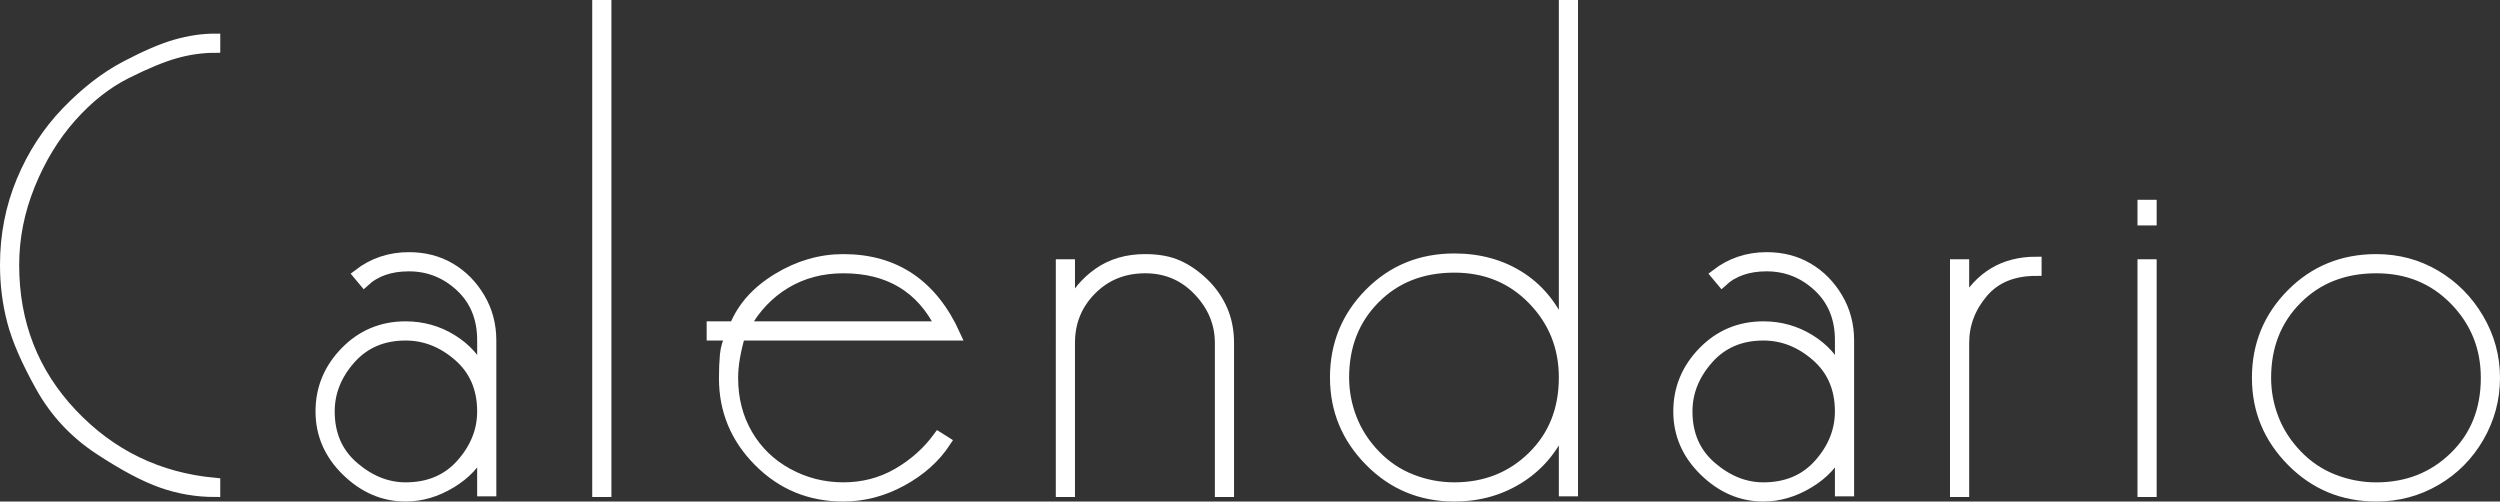 <!-- Generator: Adobe Illustrator 19.2.1, SVG Export Plug-In  -->
<svg version="1.1"
	 xmlns="http://www.w3.org/2000/svg" xmlns:xlink="http://www.w3.org/1999/xlink" xmlns:a="http://ns.adobe.com/AdobeSVGViewerExtensions/3.0/"
	 x="0px" y="0px" width="231.995px" height="46.54px" viewBox="0 0 231.995 46.54"
	 style="enable-background:new 0 0 231.995 46.54;" xml:space="preserve">
<rect x="0" y="0" width="231.995" height="46.54" fill="#333333" stroke="none"/>
<style type="text/css">
	.st0{fill:#FFFFFF;stroke:#FFFFFF;stroke-miterlimit:10;}
</style>
<defs>
</defs>
<g>
	<path class="st0" d="M19.939,45.62c-1.68,0-3.32-0.28-4.92-0.841c-1.6-0.561-3.54-1.593-5.819-3.095
		c-2.28-1.502-4.08-3.434-5.4-5.798c-1.32-2.363-2.2-4.386-2.64-6.069C0.719,28.136,0.5,26.393,0.5,24.59
		c0-2.764,0.51-5.367,1.529-7.811c1.021-2.443,2.41-4.577,4.171-6.399c1.759-1.822,3.569-3.224,5.43-4.206
		c1.86-0.98,3.42-1.652,4.68-2.013c1.26-0.36,2.47-0.541,3.63-0.541V4.4c-1.199,0-2.41,0.171-3.63,0.511
		c-1.221,0.341-2.75,0.972-4.59,1.893c-1.84,0.922-3.55,2.273-5.13,4.056c-1.581,1.783-2.86,3.886-3.84,6.31
		c-0.98,2.424-1.471,4.897-1.471,7.421c0,5.409,1.801,10.016,5.4,13.821c3.6,3.806,8.02,5.949,13.26,6.429V45.62z"/>
	<path class="st0" d="M37.939,24.68c-1.721,0-3.101,0.48-4.141,1.44l-0.54-0.647c1.359-1.048,2.92-1.573,4.681-1.573
		c1.439,0,2.72,0.33,3.84,0.99c1.119,0.66,2.029,1.581,2.729,2.76c0.699,1.181,1.05,2.49,1.05,3.93v13.98h-0.779v-3.9
		c-0.601,1.281-1.581,2.331-2.94,3.15c-1.36,0.819-2.76,1.23-4.2,1.23c-2.04,0-3.86-0.78-5.46-2.34s-2.399-3.399-2.399-5.52
		c0-2.12,0.759-3.96,2.279-5.52s3.38-2.34,5.58-2.34c1.561,0,2.99,0.4,4.29,1.2c1.3,0.801,2.25,1.86,2.851,3.18v-3.139
		c0-2.052-0.681-3.713-2.04-4.98C41.379,25.314,39.778,24.68,37.939,24.68z M37.639,31.1c-2.12,0-3.83,0.734-5.13,2.201
		c-1.3,1.468-1.95,3.094-1.95,4.879c0,2.142,0.75,3.858,2.25,5.147s3.11,1.933,4.83,1.933c2.16,0,3.89-0.733,5.19-2.202
		c1.3-1.467,1.95-3.094,1.95-4.878c0-2.142-0.741-3.857-2.221-5.146S39.439,31.1,37.639,31.1z"/>
	<path class="st0" d="M55.458,0.5h0.78v45.12h-0.78V0.5z"/>
	<path class="st0" d="M68.658,31.1c-0.201,0.675-0.36,1.349-0.48,2.023c-0.12,0.675-0.18,1.33-0.18,1.963
		c0,1.944,0.45,3.689,1.35,5.236c0.9,1.547,2.15,2.757,3.75,3.629c1.6,0.873,3.32,1.309,5.16,1.309s3.52-0.439,5.04-1.316
		c1.52-0.877,2.779-1.999,3.78-3.364l0.66,0.416c-0.96,1.464-2.311,2.671-4.051,3.621c-1.739,0.949-3.55,1.424-5.43,1.424
		c-3.08,0-5.69-1.075-7.83-3.227c-2.141-2.15-3.21-4.72-3.21-7.709c0-0.797,0.03-1.523,0.09-2.182
		c0.061-0.657,0.25-1.265,0.57-1.822h-1.8v-0.78h2.1c0.72-1.8,2.05-3.29,3.99-4.47c1.939-1.179,3.97-1.77,6.09-1.77
		c4.8,0,8.26,2.34,10.38,7.02H68.658z M78.258,24.86c-2.001,0-3.79,0.476-5.37,1.425s-2.85,2.295-3.81,4.035h18.24
		C85.518,26.681,82.497,24.86,78.258,24.86z"/>
	<path class="st0" d="M106.277,24.86c-2.001,0-3.67,0.675-5.01,2.023c-1.341,1.348-2.011,2.994-2.011,4.937v13.8h-0.779V24.56h0.779
		v4.02c0.601-1.32,1.5-2.4,2.7-3.24c1.2-0.84,2.641-1.26,4.32-1.26c1.2,0,2.22,0.19,3.06,0.57c0.841,0.381,1.63,0.93,2.37,1.65
		c0.74,0.72,1.31,1.54,1.71,2.46c0.399,0.92,0.601,1.94,0.601,3.06v13.8h-0.78v-13.8c0-1.824-0.67-3.439-2.01-4.848
		C109.887,25.564,108.236,24.86,106.277,24.86z"/>
	<path class="st0" d="M145.937,0.5v45.06h-0.779V39.2c-0.841,2.16-2.171,3.84-3.99,5.04c-1.821,1.2-3.891,1.8-6.21,1.8
		c-3.081,0-5.69-1.083-7.83-3.249c-2.141-2.166-3.21-4.753-3.21-7.761c0-3.048,1.06-5.645,3.18-7.791s4.74-3.219,7.86-3.219
		c2.359,0,4.43,0.586,6.21,1.756c1.779,1.17,3.109,2.885,3.99,5.144V0.5H145.937z M134.957,24.8c-3,0-5.46,0.967-7.38,2.901
		c-1.92,1.935-2.881,4.377-2.881,7.329c0,1.316,0.24,2.593,0.721,3.829c0.479,1.236,1.209,2.363,2.189,3.38
		c0.98,1.018,2.109,1.775,3.391,2.273c1.279,0.499,2.6,0.748,3.96,0.748c2.88,0,5.3-0.958,7.26-2.872
		c1.959-1.915,2.94-4.367,2.94-7.358c0-2.832-0.971-5.245-2.91-7.239C140.306,25.797,137.876,24.8,134.957,24.8z"/>
	<path class="st0" d="M163.937,24.68c-1.721,0-3.101,0.48-4.14,1.44l-0.54-0.647c1.359-1.048,2.919-1.573,4.68-1.573
		c1.44,0,2.72,0.33,3.84,0.99c1.119,0.66,2.03,1.581,2.73,2.76c0.699,1.181,1.05,2.49,1.05,3.93v13.98h-0.78v-3.9
		c-0.6,1.281-1.58,2.331-2.939,3.15c-1.36,0.819-2.761,1.23-4.2,1.23c-2.04,0-3.86-0.78-5.46-2.34c-1.601-1.56-2.4-3.399-2.4-5.52
		c0-2.12,0.76-3.96,2.28-5.52c1.52-1.56,3.38-2.34,5.58-2.34c1.56,0,2.989,0.4,4.29,1.2c1.299,0.801,2.25,1.86,2.85,3.18v-3.139
		c0-2.052-0.681-3.713-2.04-4.98C167.376,25.314,165.776,24.68,163.937,24.68z M163.637,31.1c-2.121,0-3.831,0.734-5.13,2.201
		c-1.301,1.468-1.95,3.094-1.95,4.879c0,2.142,0.75,3.858,2.25,5.147s3.109,1.933,4.83,1.933c2.16,0,3.89-0.733,5.189-2.202
		c1.3-1.467,1.95-3.094,1.95-4.878c0-2.142-0.74-3.857-2.22-5.146C167.076,31.745,165.437,31.1,163.637,31.1z"/>
	<path class="st0" d="M181.456,45.62V24.56h0.779v3.78c1.479-2.679,3.721-4.02,6.721-4.02v0.78c-2.16,0-3.82,0.69-4.98,2.07
		c-1.16,1.38-1.74,2.931-1.74,4.65v13.8H181.456z"/>
	<path class="st0" d="M198.855,19.04h0.779v1.38h-0.779V19.04z M198.855,24.56h0.779v21.06h-0.779V24.56z"/>
	<path class="st0" d="M220.515,24.08c2,0,3.83,0.49,5.49,1.47c1.659,0.98,2.989,2.32,3.99,4.02c0.999,1.701,1.5,3.531,1.5,5.49
		c0,1.96-0.49,3.791-1.471,5.49c-0.98,1.7-2.31,3.04-3.989,4.02c-1.681,0.981-3.521,1.47-5.521,1.47c-3.08,0-5.69-1.08-7.83-3.24
		c-2.14-2.16-3.21-4.74-3.21-7.74c0-3.04,1.06-5.63,3.181-7.77C214.774,25.151,217.395,24.08,220.515,24.08z M220.515,24.86
		c-3,0-5.46,0.965-7.38,2.894c-1.92,1.929-2.88,4.365-2.88,7.307c0,1.313,0.24,2.585,0.72,3.817c0.48,1.233,1.21,2.356,2.19,3.371
		c0.979,1.014,2.109,1.77,3.39,2.267c1.28,0.497,2.6,0.746,3.96,0.746c2.88,0,5.3-0.955,7.26-2.863s2.94-4.354,2.94-7.337
		c0-2.823-0.971-5.229-2.91-7.217C225.864,25.855,223.435,24.86,220.515,24.86z"/>
</g>
</svg>